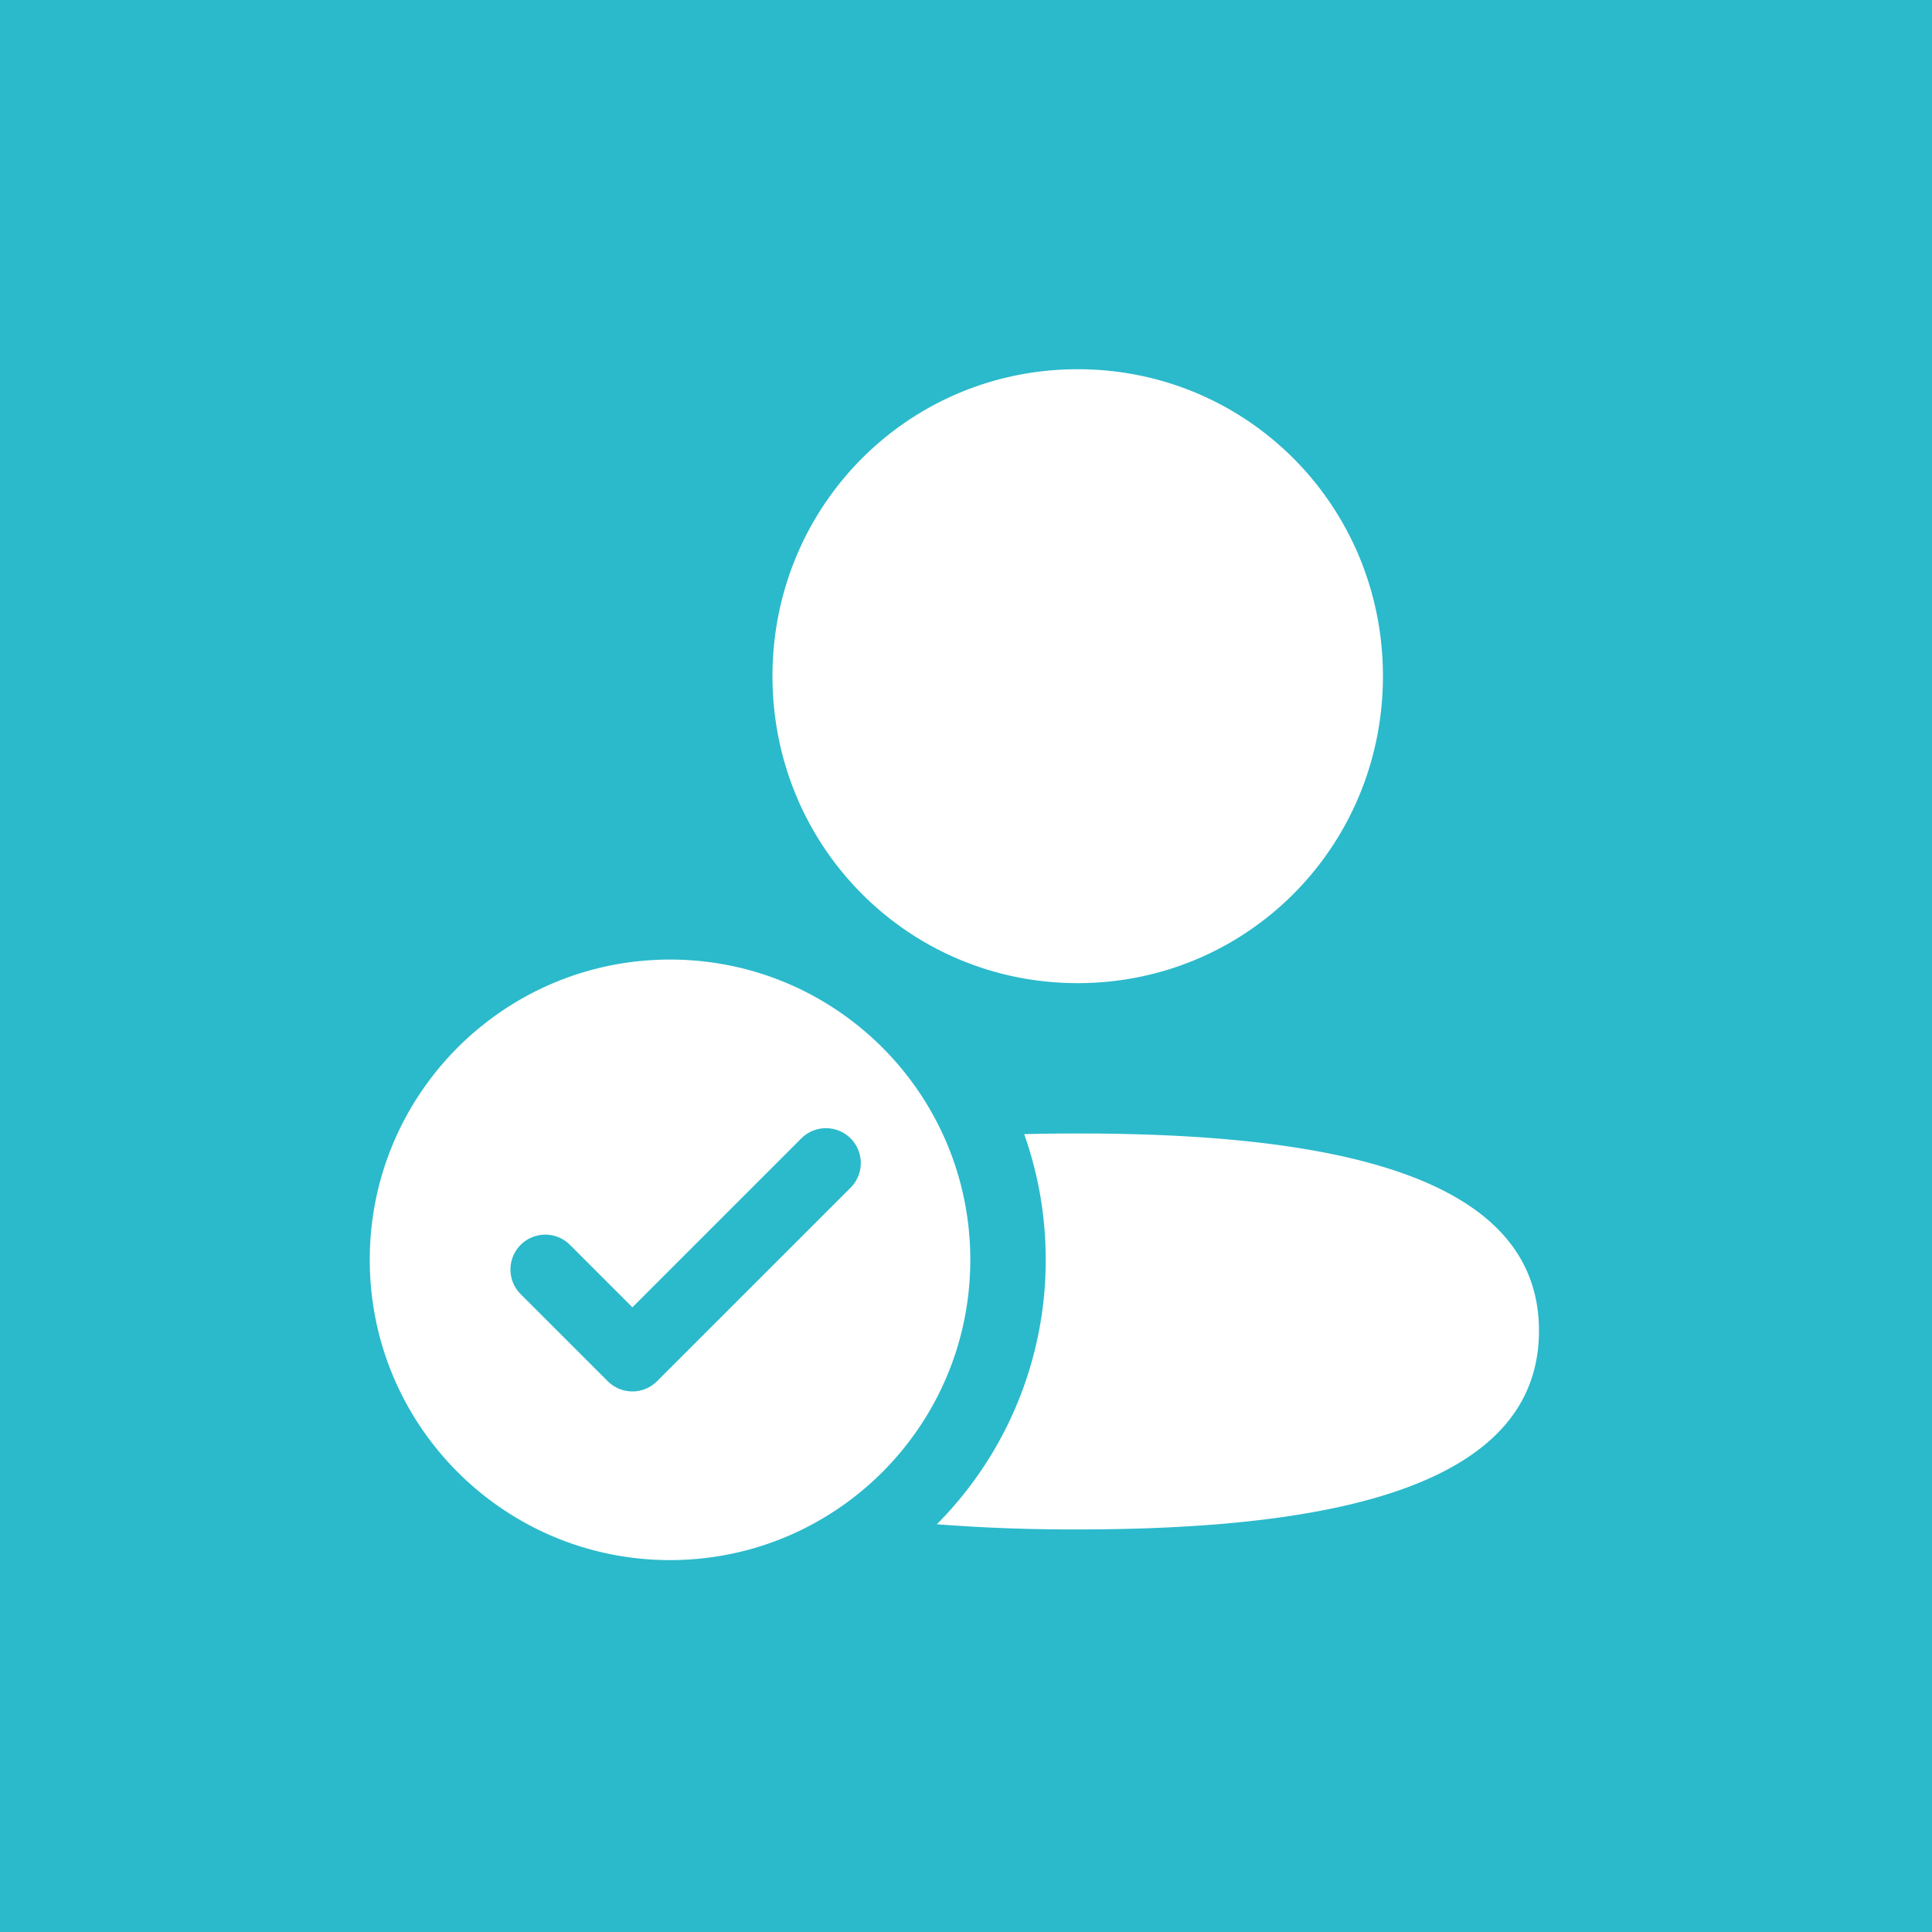 <svg xmlns="http://www.w3.org/2000/svg" width="72" height="72" fill="none"><path fill="#2ABACB" d="M0 0h72v72H0z"/><path fill="#fff" fill-rule="evenodd" d="M40.163 42.241c9.272 0 17.19 1.47 17.19 7.352 0 5.88-7.867 7.404-17.19 7.404a65.35 65.35 0 0 1-5.25-.192 13.955 13.955 0 0 0 4.058-9.856c0-1.642-.283-3.219-.803-4.683a77.035 77.035 0 0 1 1.995-.025Zm0-28.481c6.313 0 11.375 5.086 11.375 11.438 0 6.35-5.062 11.441-11.375 11.441S28.788 31.548 28.788 25.2c0-6.353 5.062-11.44 11.375-11.44ZM36.16 46.95c0 6.18-5.01 11.19-11.19 11.19s-11.19-5.01-11.19-11.19 5.01-11.19 11.19-11.19 11.19 5.01 11.19 11.19Zm-4.46-4.525a1.3 1.3 0 0 1 0 1.836l-7.214 7.213a1.298 1.298 0 0 1-1.836 0l-3.246-3.245a1.298 1.298 0 0 1 1.836-1.837l2.328 2.328 6.295-6.295a1.298 1.298 0 0 1 1.836 0Z" clip-rule="evenodd"/></svg>